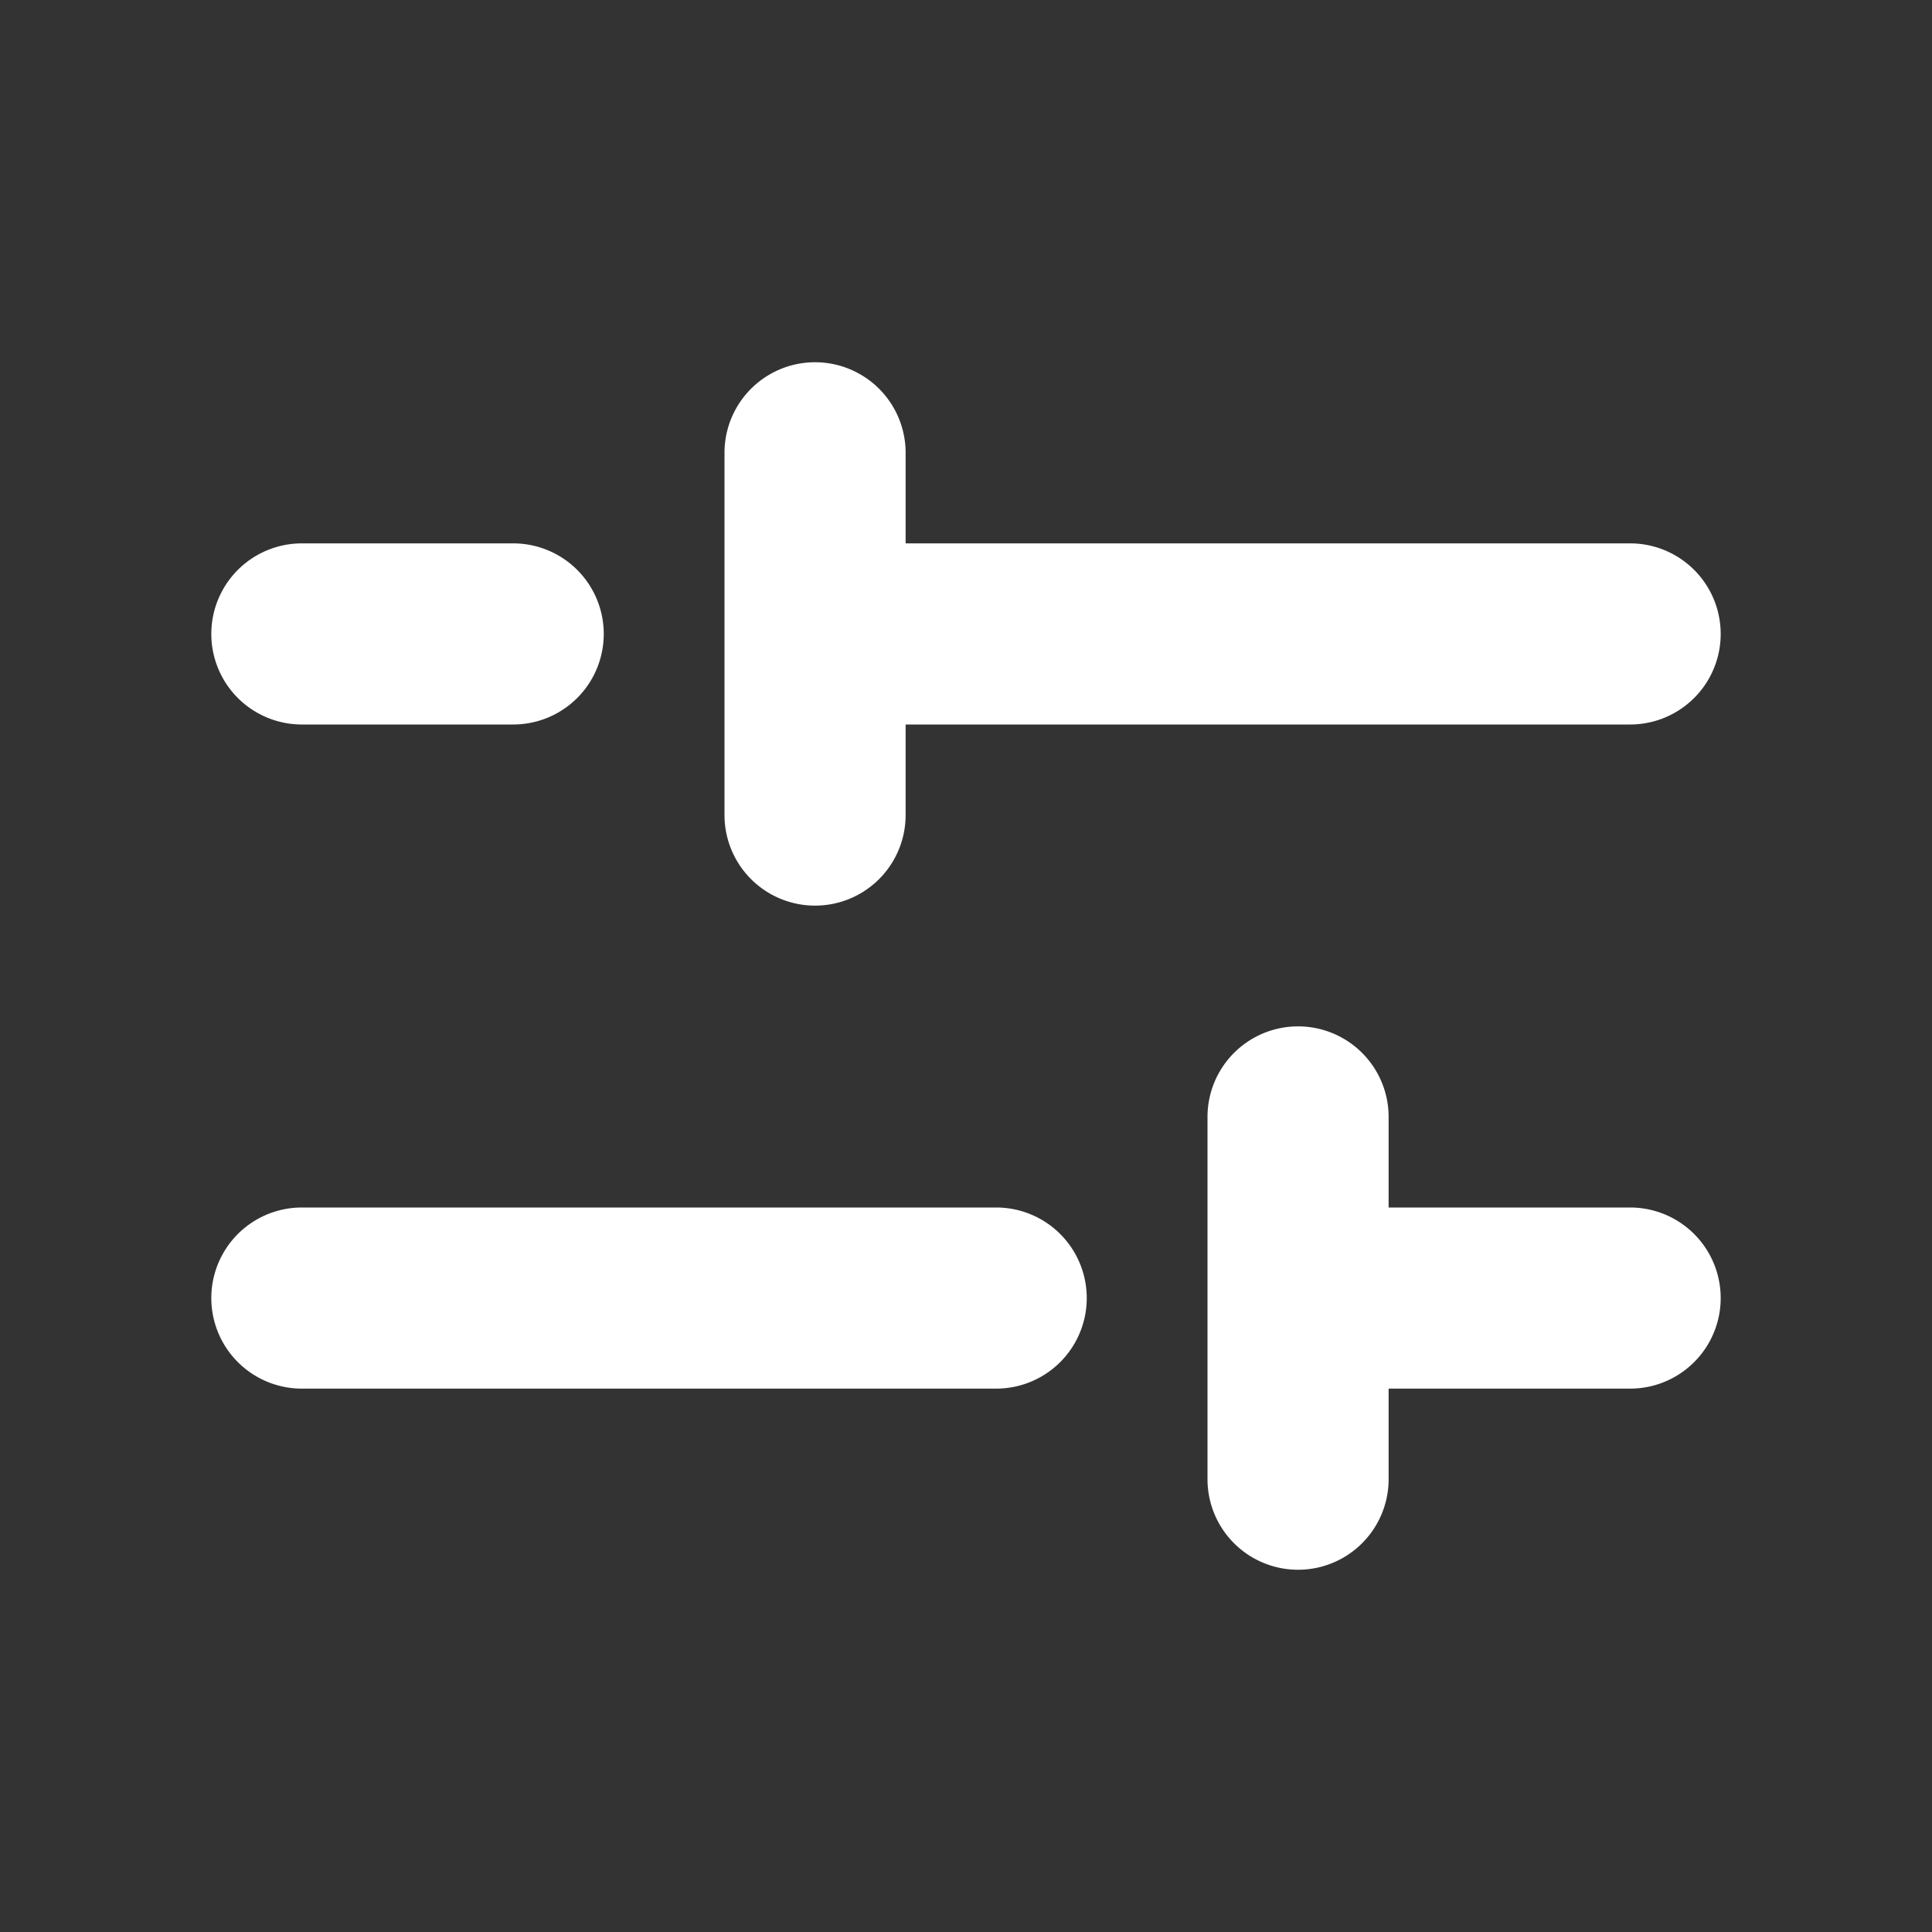 <svg xmlns="http://www.w3.org/2000/svg" viewBox="0 0 256 256"><rect x="0" y="0" width="256" height="256" fill="#333333" stroke="none"/><path d="M144,172a12,12,0,0,1-12,12H40a12,12,0,0,1,0-24h92A12,12,0,0,1,144,172Zm72-12H184V148a12,12,0,0,0-24,0v48a12,12,0,0,0,24,0V184h32a12,12,0,0,0,0-24ZM40,96H68a12,12,0,0,0,0-24H40a12,12,0,0,0,0,24Zm68,24a12,12,0,0,0,12-12V96h96a12,12,0,0,0,0-24H120V60a12,12,0,0,0-24,0v48A12,12,0,0,0,108,120Z" fill="white"/></svg>